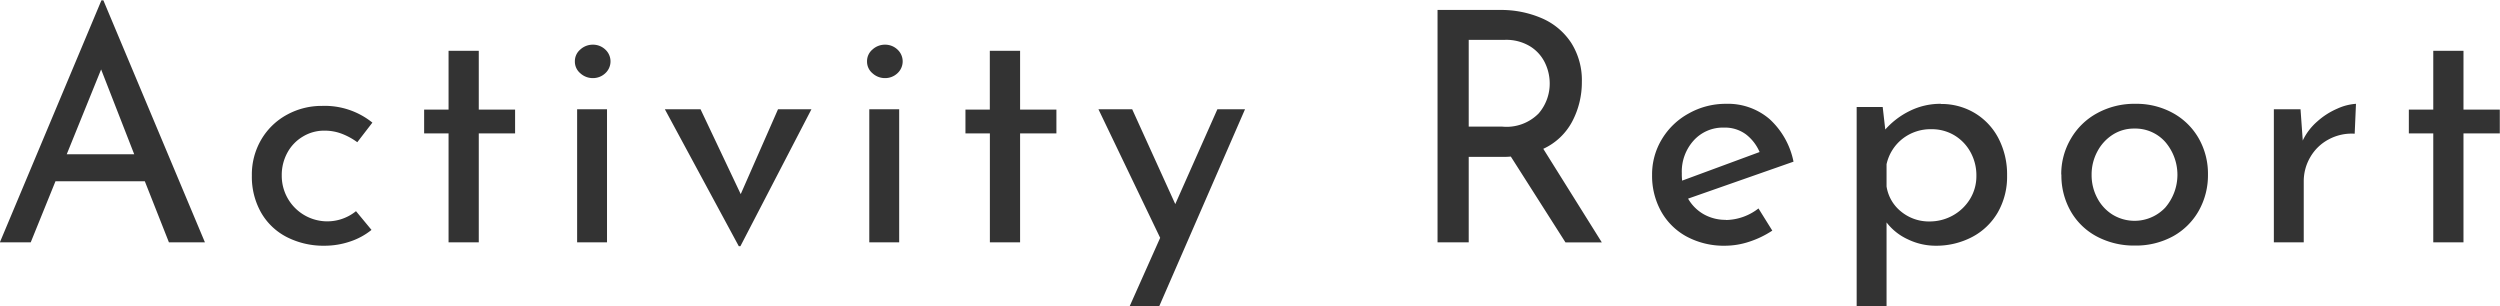 <svg xmlns="http://www.w3.org/2000/svg" width="77.782" height="9.531" viewBox="0 0 77.782 9.531">
  <defs>
    <style>
      .cls-1 {
        fill: #333;
        fill-rule: evenodd;
      }
    </style>
  </defs>
  <path id="activity_menu_01.svg" class="cls-1" d="M553.818,647.759h1.12l-3.16-7.53h-0.06l-3.16,7.53h0.96l0.77-1.9h2.78Zm-3.18-2.74,1.07-2.64,1.03,2.64h-2.1Zm9.48,2.35-0.48-.58a1.417,1.417,0,0,1-2.31-1.11,1.451,1.451,0,0,1,.175-0.71,1.3,1.3,0,0,1,.48-0.5,1.269,1.269,0,0,1,.675-0.185,1.484,1.484,0,0,1,.56.105,2.049,2.049,0,0,1,.46.255l0.47-.61a2.36,2.36,0,0,0-1.57-.52,2.236,2.236,0,0,0-1.08.27,2.069,2.069,0,0,0-.8.765,2.145,2.145,0,0,0-.3,1.135,2.255,2.255,0,0,0,.285,1.145,1.941,1.941,0,0,0,.8.765,2.513,2.513,0,0,0,1.185.27,2.461,2.461,0,0,0,.785-0.13,2.112,2.112,0,0,0,.665-0.36h0Zm2.4-5.57v1.83h-0.76v0.74h0.76v3.39h0.94v-3.39h1.13v-0.74h-1.13V641.8h-0.94Zm4,1.82v4.14h0.93v-4.14h-0.93Zm-0.07-1.49a0.473,0.473,0,0,0,.17.37,0.571,0.571,0,0,0,.39.15,0.556,0.556,0,0,0,.385-0.15,0.5,0.5,0,0,0,0-.74,0.556,0.556,0,0,0-.385-0.15,0.571,0.571,0,0,0-.39.15,0.472,0.472,0,0,0-.17.37h0Zm6.32,1.49-1.16,2.64-1.25-2.64h-1.11l2.3,4.26h0.05l2.21-4.26h-1.04Zm2.84,0v4.14h0.93v-4.14h-0.93Zm-0.07-1.49a0.473,0.473,0,0,0,.17.37,0.571,0.571,0,0,0,.39.15,0.556,0.556,0,0,0,.385-0.15,0.5,0.5,0,0,0,0-.74,0.556,0.556,0,0,0-.385-0.15,0.571,0.571,0,0,0-.39.15,0.472,0.472,0,0,0-.17.37h0Zm3.82-.33v1.83H578.6v0.74h0.76v3.39h0.94v-3.39h1.13v-0.74H580.3V641.8h-0.94Zm7.08,1.82-1.31,2.95-1.34-2.95h-1.05l1.92,4-0.95,2.13h0.92l2.67-6.13h-0.86Zm11.96,4.14-1.82-2.91a1.929,1.929,0,0,0,.9-0.85,2.61,2.61,0,0,0,.3-1.23,2.169,2.169,0,0,0-.33-1.215,2.071,2.071,0,0,0-.91-0.765,3.187,3.187,0,0,0-1.32-.26h-1.93v7.23h0.97V645.1h1.07a2.3,2.3,0,0,0,.24-0.01l1.7,2.67h1.13Zm-3.09-3.6h-1.05v-2.7h1.12a1.427,1.427,0,0,1,.795.205,1.232,1.232,0,0,1,.46.515,1.479,1.479,0,0,1,.145.63,1.42,1.42,0,0,1-.345.94,1.4,1.4,0,0,1-1.125.41h0Zm6.96,2.9a1.377,1.377,0,0,1-.7-0.175,1.3,1.3,0,0,1-.485-0.485l3.28-1.15a2.442,2.442,0,0,0-.745-1.325,1.988,1.988,0,0,0-1.355-.475,2.341,2.341,0,0,0-1.16.3,2.2,2.2,0,0,0-.835.8,2.107,2.107,0,0,0-.305,1.115,2.271,2.271,0,0,0,.28,1.13,2,2,0,0,0,.795.785,2.448,2.448,0,0,0,1.205.285,2.419,2.419,0,0,0,.745-0.125,2.952,2.952,0,0,0,.715-0.345l-0.43-.69a1.689,1.689,0,0,1-1.01.36h0Zm-0.07-2.87a1.1,1.1,0,0,1,.685.21,1.377,1.377,0,0,1,.425.55l-2.41.89a1.923,1.923,0,0,1-.01-0.23,1.439,1.439,0,0,1,.37-1.02,1.222,1.222,0,0,1,.94-0.4h0Zm6.75-.74a2.14,2.14,0,0,0-.965.22,2.468,2.468,0,0,0-.765.58l-0.08-.7h-0.81v6.2h0.93v-2.61a1.747,1.747,0,0,0,.66.525,1.977,1.977,0,0,0,.86.2,2.4,2.4,0,0,0,1.14-.27,1.99,1.99,0,0,0,.8-0.765,2.227,2.227,0,0,0,.29-1.145,2.431,2.431,0,0,0-.27-1.165,1.974,1.974,0,0,0-.74-0.785,2.013,2.013,0,0,0-1.05-.28h0Zm-0.35,3.66a1.361,1.361,0,0,1-.885-0.305,1.243,1.243,0,0,1-.455-0.785v-0.69a1.386,1.386,0,0,1,.5-0.795,1.416,1.416,0,0,1,.9-0.295,1.363,1.363,0,0,1,.71.19,1.378,1.378,0,0,1,.5.52,1.489,1.489,0,0,1,.185.74,1.361,1.361,0,0,1-.2.725,1.447,1.447,0,0,1-.535.51,1.481,1.481,0,0,1-.725.185h0Zm4.1-1.46a2.238,2.238,0,0,0,.3,1.16,2.028,2.028,0,0,0,.815.775,2.464,2.464,0,0,0,1.17.275,2.408,2.408,0,0,0,1.19-.29,2.065,2.065,0,0,0,.8-0.795,2.251,2.251,0,0,0,.285-1.125,2.219,2.219,0,0,0-.285-1.12,2.066,2.066,0,0,0-.8-0.79,2.348,2.348,0,0,0-1.175-.29,2.4,2.4,0,0,0-1.185.29,2.1,2.1,0,0,0-.82.795,2.164,2.164,0,0,0-.3,1.115h0Zm0.94,0.01a1.509,1.509,0,0,1,.175-0.72,1.385,1.385,0,0,1,.475-0.525,1.219,1.219,0,0,1,.68-0.195,1.246,1.246,0,0,1,.96.415,1.566,1.566,0,0,1,0,2.045,1.315,1.315,0,0,1-1.635.22,1.331,1.331,0,0,1-.48-0.52,1.509,1.509,0,0,1-.175-0.72h0Zm6.57-1.06-0.07-.98h-0.83v4.14h0.93v-1.89a1.48,1.48,0,0,1,.2-0.755,1.436,1.436,0,0,1,.57-0.555,1.51,1.51,0,0,1,.815-0.18l0.04-.93a1.663,1.663,0,0,0-.58.15,2.275,2.275,0,0,0-.625.4,1.817,1.817,0,0,0-.455.6h0Zm4.06-2.8v1.83h-0.76v0.74h0.76v3.39h0.94v-3.39h1.13v-0.74h-1.13V641.8h-0.94Z" transform="translate(-548.562 -640.219)"/>
</svg>
